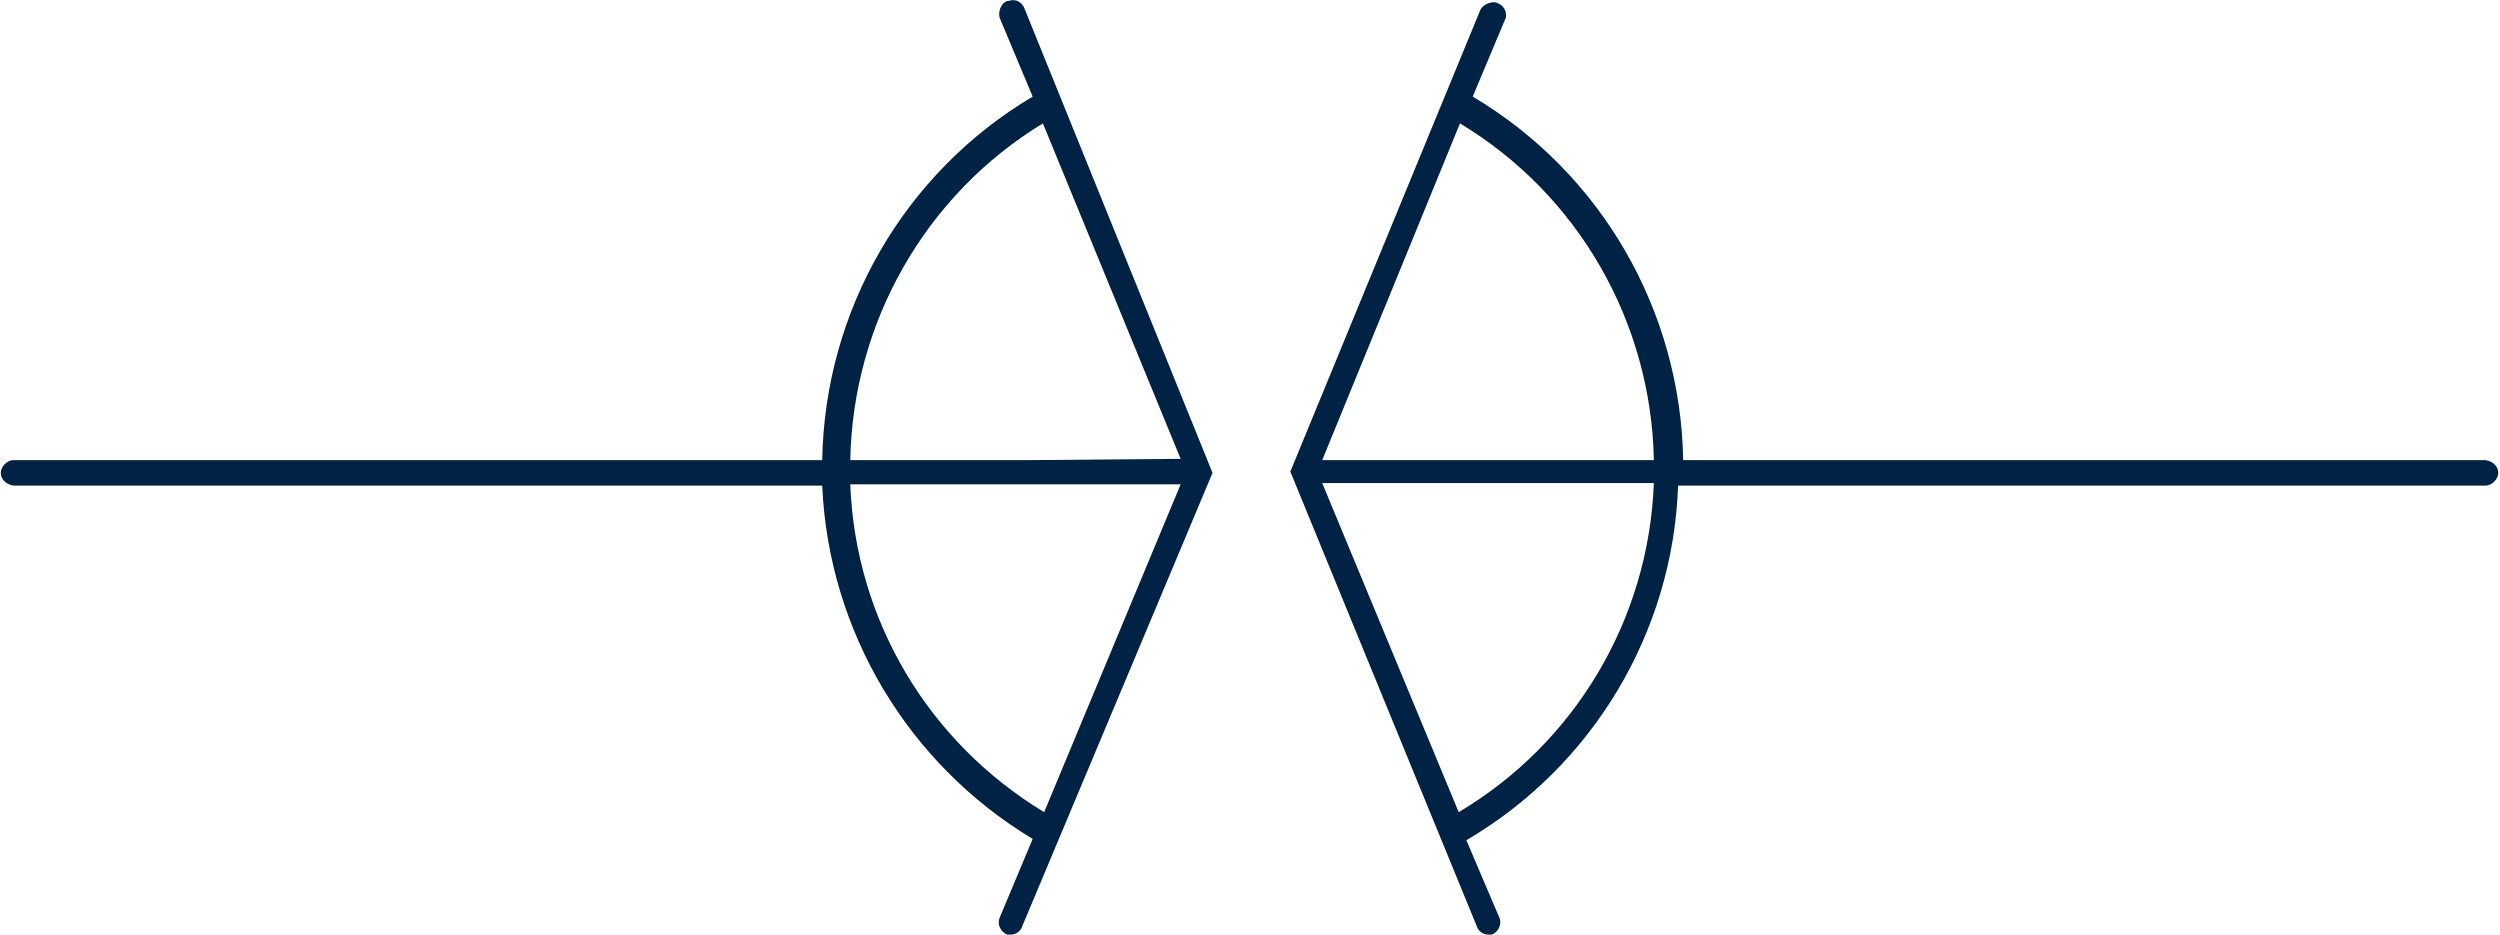 <?xml version="1.0" encoding="utf-8"?>
<!-- Generator: Adobe Illustrator 25.2.3, SVG Export Plug-In . SVG Version: 6.00 Build 0)  -->
<svg version="1.1" id="Layer_1" xmlns="http://www.w3.org/2000/svg" xmlns:xlink="http://www.w3.org/1999/xlink" x="0px" y="0px"
	 viewBox="0 0 196 73.3" style="enable-background:new 0 0 196 73.3;" xml:space="preserve">
<style type="text/css">
	.st0{fill:#002244;}
</style>
<g id="Group_144" transform="translate(-584.338 -23.227)">
	<path id="Path_716" class="st0" d="M665,59.3H651c0.2-10.8,5.9-20.8,15.1-26.4l10.8,26.3L665,59.3z M666.2,86.9
		c-9.1-5.5-14.8-15.1-15.2-25.7h25.9L666.2,86.9z M663.3,23.3c-0.5,0.2-0.7,0.8-0.6,1.3l2.6,6.2c-10.1,6-16.3,16.8-16.5,28.5h-63.4
		c-0.5,0-1,0.5-1,1c0,0.5,0.4,0.9,1,1h63.4c0.5,11.4,6.7,21.8,16.5,27.7l-2.6,6.2c-0.2,0.5,0.1,1.1,0.6,1.3h0.3
		c0.4,0,0.8-0.3,0.9-0.7l14.9-35.5L664.7,24c-0.2-0.6-0.7-0.9-1.3-0.7C663.4,23.3,663.3,23.3,663.3,23.3"/>
	<path id="Path_717" class="st0" d="M698.7,86.9L688,61.1h26C713.6,71.8,707.8,81.5,698.7,86.9 M698.8,32.9
		c9.3,5.6,15,15.6,15.2,26.4h-26L698.8,32.9z M779.5,59.3h-63.2c-0.2-11.7-6.4-22.5-16.5-28.5l2.6-6.2c0.1-0.6-0.3-1.1-0.9-1.2
		c-0.4,0-0.9,0.2-1.1,0.6l-14.9,36.2l14.6,35.6c0.1,0.4,0.5,0.7,0.9,0.7h0.3c0.5-0.2,0.8-0.8,0.6-1.3l-2.6-6.1
		c9.9-5.8,16.2-16.3,16.6-27.8h63.3c0.5,0,1-0.5,1-1c0-0.5-0.4-0.9-1-1"/>
</g>
</svg>
